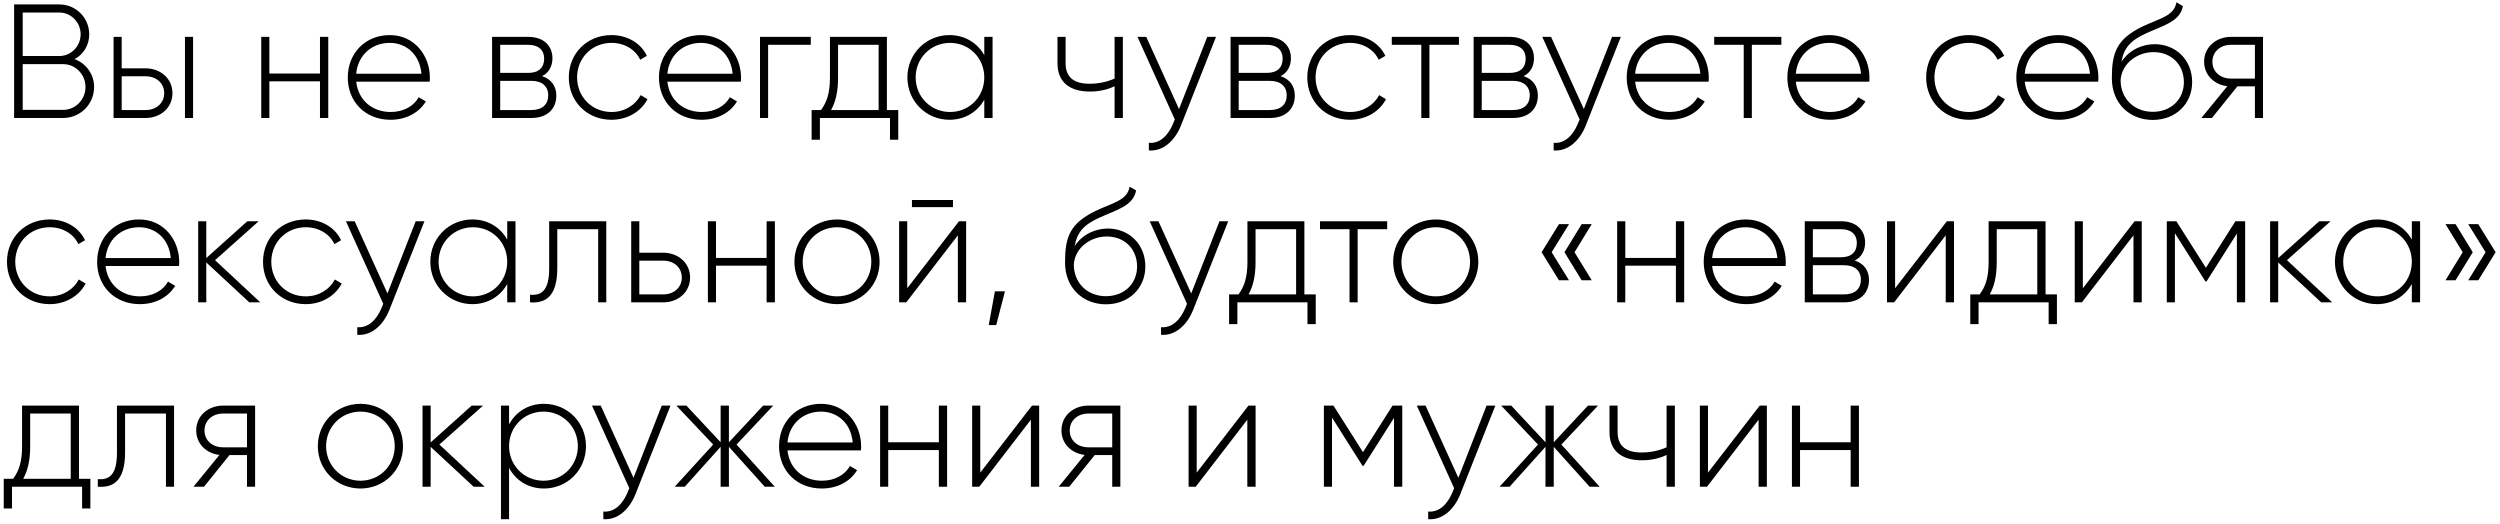<?xml version="1.0" encoding="UTF-8"?> <svg xmlns="http://www.w3.org/2000/svg" width="339" height="71" viewBox="0 0 339 71" fill="none"> <path d="M10.12 8.014C11.308 7.376 12.1 6.144 12.1 4.648C12.1 2.426 10.296 0.6 8.052 0.6H1.914V16H8.558C10.89 16 12.76 14.13 12.76 11.798C12.76 10.038 11.66 8.608 10.12 8.014ZM8.052 1.7C9.636 1.7 10.934 3.02 10.934 4.648C10.934 6.276 9.636 7.596 8.052 7.596H3.08V1.7H8.052ZM8.558 14.9H3.08V8.696H8.558C10.23 8.696 11.594 10.082 11.594 11.798C11.594 13.514 10.23 14.9 8.558 14.9ZM19.757 9.268H16.501V5H15.401V16H19.757C21.715 16 23.387 14.658 23.387 12.634C23.387 10.61 21.715 9.268 19.757 9.268ZM25.081 5V16H26.181V5H25.081ZM19.757 14.922H16.501V10.346H19.757C21.143 10.346 22.265 11.226 22.265 12.634C22.265 14.02 21.143 14.922 19.757 14.922ZM43.389 5V9.972H36.525V5H35.425V16H36.525V11.028H43.389V16H44.511V5H43.389ZM52.857 4.758C49.491 4.758 47.159 7.266 47.159 10.5C47.159 13.822 49.557 16.242 52.945 16.242C55.123 16.242 56.839 15.252 57.741 13.756L56.773 13.184C56.135 14.35 54.771 15.186 52.967 15.186C50.459 15.186 48.567 13.558 48.303 11.072H58.269C58.269 10.896 58.291 10.72 58.291 10.544C58.291 7.53 56.201 4.758 52.857 4.758ZM52.857 5.814C55.013 5.814 56.905 7.31 57.147 9.994H48.303C48.523 7.552 50.349 5.814 52.857 5.814ZM73.503 10.324C74.449 9.862 74.911 8.96 74.911 7.882C74.911 6.276 73.789 5 71.633 5H66.727V16H72.051C74.339 16 75.439 14.636 75.439 12.964C75.439 11.71 74.779 10.742 73.503 10.324ZM71.633 6.078C73.019 6.078 73.789 6.782 73.789 7.948C73.789 9.18 73.041 9.884 71.633 9.884H67.827V6.078H71.633ZM72.051 14.922H67.827V10.962H72.051C73.503 10.962 74.339 11.71 74.339 12.92C74.339 14.174 73.525 14.922 72.051 14.922ZM82.916 16.242C85.072 16.242 86.92 15.142 87.8 13.448L86.876 12.898C86.15 14.262 84.698 15.186 82.916 15.186C80.254 15.186 78.252 13.118 78.252 10.5C78.252 7.882 80.254 5.814 82.916 5.814C84.676 5.814 86.172 6.716 86.81 8.102L87.712 7.574C86.92 5.858 85.072 4.758 82.916 4.758C79.594 4.758 77.13 7.244 77.13 10.5C77.13 13.756 79.594 16.242 82.916 16.242ZM95.052 4.758C91.686 4.758 89.354 7.266 89.354 10.5C89.354 13.822 91.752 16.242 95.14 16.242C97.318 16.242 99.034 15.252 99.936 13.756L98.968 13.184C98.33 14.35 96.966 15.186 95.162 15.186C92.654 15.186 90.762 13.558 90.498 11.072H100.464C100.464 10.896 100.486 10.72 100.486 10.544C100.486 7.53 98.396 4.758 95.052 4.758ZM95.052 5.814C97.208 5.814 99.1 7.31 99.342 9.994H90.498C90.718 7.552 92.544 5.814 95.052 5.814ZM109.943 5H103.057V16H104.157V6.078H109.943V5ZM120.263 14.922V5H112.541V10.5C112.541 12.678 112.101 13.866 111.331 14.922H110.055V18.948H111.177V16H120.681V18.948H121.803V14.922H120.263ZM112.695 14.922C113.311 13.8 113.641 12.458 113.641 10.5V6.078H119.141V14.922H112.695ZM133.47 5V7.486C132.546 5.836 130.852 4.758 128.74 4.758C125.616 4.758 123.042 7.244 123.042 10.5C123.042 13.756 125.616 16.242 128.74 16.242C130.852 16.242 132.546 15.164 133.47 13.514V16H134.592V5H133.47ZM128.828 15.186C126.21 15.186 124.164 13.118 124.164 10.5C124.164 7.882 126.21 5.814 128.828 5.814C131.446 5.814 133.47 7.882 133.47 10.5C133.47 13.118 131.446 15.186 128.828 15.186ZM151.139 5V10.654C150.105 11.116 148.917 11.358 147.751 11.358C145.661 11.358 144.495 10.5 144.495 8.586V5H143.395V8.586C143.395 11.094 145.001 12.414 147.795 12.414C148.983 12.414 150.171 12.172 151.139 11.688V16H152.261V5H151.139ZM163.703 5L159.875 14.79L155.431 5H154.243L159.303 16.198L159.061 16.792C158.379 18.398 157.257 19.498 155.783 19.366V20.4C157.675 20.554 159.303 19.124 160.139 17.012L164.891 5H163.703ZM173.642 10.324C174.588 9.862 175.05 8.96 175.05 7.882C175.05 6.276 173.928 5 171.772 5H166.866V16H172.19C174.478 16 175.578 14.636 175.578 12.964C175.578 11.71 174.918 10.742 173.642 10.324ZM171.772 6.078C173.158 6.078 173.928 6.782 173.928 7.948C173.928 9.18 173.18 9.884 171.772 9.884H167.966V6.078H171.772ZM172.19 14.922H167.966V10.962H172.19C173.642 10.962 174.478 11.71 174.478 12.92C174.478 14.174 173.664 14.922 172.19 14.922ZM183.054 16.242C185.21 16.242 187.058 15.142 187.938 13.448L187.014 12.898C186.288 14.262 184.836 15.186 183.054 15.186C180.392 15.186 178.39 13.118 178.39 10.5C178.39 7.882 180.392 5.814 183.054 5.814C184.814 5.814 186.31 6.716 186.948 8.102L187.85 7.574C187.058 5.858 185.21 4.758 183.054 4.758C179.732 4.758 177.268 7.244 177.268 10.5C177.268 13.756 179.732 16.242 183.054 16.242ZM197.833 5H188.725V6.078H192.729V16H193.829V6.078H197.833V5ZM206.599 10.324C207.545 9.862 208.007 8.96 208.007 7.882C208.007 6.276 206.885 5 204.729 5H199.823V16H205.147C207.435 16 208.535 14.636 208.535 12.964C208.535 11.71 207.875 10.742 206.599 10.324ZM204.729 6.078C206.115 6.078 206.885 6.782 206.885 7.948C206.885 9.18 206.137 9.884 204.729 9.884H200.923V6.078H204.729ZM205.147 14.922H200.923V10.962H205.147C206.599 10.962 207.435 11.71 207.435 12.92C207.435 14.174 206.621 14.922 205.147 14.922ZM218.596 5L214.768 14.79L210.324 5H209.136L214.196 16.198L213.954 16.792C213.272 18.398 212.15 19.498 210.676 19.366V20.4C212.568 20.554 214.196 19.124 215.032 17.012L219.784 5H218.596ZM226.279 4.758C222.913 4.758 220.581 7.266 220.581 10.5C220.581 13.822 222.979 16.242 226.367 16.242C228.545 16.242 230.261 15.252 231.163 13.756L230.195 13.184C229.557 14.35 228.193 15.186 226.389 15.186C223.881 15.186 221.989 13.558 221.725 11.072H231.691C231.691 10.896 231.713 10.72 231.713 10.544C231.713 7.53 229.623 4.758 226.279 4.758ZM226.279 5.814C228.435 5.814 230.327 7.31 230.569 9.994H221.725C221.945 7.552 223.771 5.814 226.279 5.814ZM241.554 5H232.446V6.078H236.45V16H237.55V6.078H241.554V5ZM248.064 4.758C244.698 4.758 242.366 7.266 242.366 10.5C242.366 13.822 244.764 16.242 248.152 16.242C250.33 16.242 252.046 15.252 252.948 13.756L251.98 13.184C251.342 14.35 249.978 15.186 248.174 15.186C245.666 15.186 243.774 13.558 243.51 11.072H253.476C253.476 10.896 253.498 10.72 253.498 10.544C253.498 7.53 251.408 4.758 248.064 4.758ZM248.064 5.814C250.22 5.814 252.112 7.31 252.354 9.994H243.51C243.73 7.552 245.556 5.814 248.064 5.814ZM266.972 16.242C269.128 16.242 270.976 15.142 271.856 13.448L270.932 12.898C270.206 14.262 268.754 15.186 266.972 15.186C264.31 15.186 262.308 13.118 262.308 10.5C262.308 7.882 264.31 5.814 266.972 5.814C268.732 5.814 270.228 6.716 270.866 8.102L271.768 7.574C270.976 5.858 269.128 4.758 266.972 4.758C263.65 4.758 261.186 7.244 261.186 10.5C261.186 13.756 263.65 16.242 266.972 16.242ZM279.109 4.758C275.743 4.758 273.411 7.266 273.411 10.5C273.411 13.822 275.809 16.242 279.197 16.242C281.375 16.242 283.091 15.252 283.993 13.756L283.025 13.184C282.387 14.35 281.023 15.186 279.219 15.186C276.711 15.186 274.819 13.558 274.555 11.072H284.521C284.521 10.896 284.543 10.72 284.543 10.544C284.543 7.53 282.453 4.758 279.109 4.758ZM279.109 5.814C281.265 5.814 283.157 7.31 283.399 9.994H274.555C274.775 7.552 276.601 5.814 279.109 5.814ZM291.91 16.264C295.012 16.264 297.256 14.086 297.256 11.138C297.256 8.124 295.056 5.99 292.152 5.99C290.634 5.99 288.764 6.672 287.664 8.388C288.016 6.452 288.918 5.462 291.074 4.494C293.318 3.46 295.628 2.932 296.002 0.82L295.122 0.314C294.814 2.184 292.878 2.47 290.48 3.614C286.982 5.33 286.366 7.178 286.366 10.61C286.366 14.02 288.786 16.264 291.91 16.264ZM291.91 15.164C289.402 15.164 287.554 13.382 287.554 10.852C287.73 8.52 289.886 7.068 292.02 7.068C294.462 7.068 296.134 8.784 296.134 11.138C296.134 13.47 294.396 15.164 291.91 15.164ZM306.865 5H302.509C300.551 5 298.879 6.342 298.879 8.366C298.879 10.214 300.287 11.49 302.025 11.688L298.505 16H299.935L303.389 11.71H305.765V16H306.865V5ZM302.509 10.654C301.123 10.654 300.001 9.774 300.001 8.366C300.001 6.98 301.123 6.078 302.509 6.078H305.765V10.654H302.509ZM6.732 41.242C8.888 41.242 10.736 40.142 11.616 38.448L10.692 37.898C9.966 39.262 8.514 40.186 6.732 40.186C4.07 40.186 2.068 38.118 2.068 35.5C2.068 32.882 4.07 30.814 6.732 30.814C8.492 30.814 9.988 31.716 10.626 33.102L11.528 32.574C10.736 30.858 8.888 29.758 6.732 29.758C3.41 29.758 0.946 32.244 0.946 35.5C0.946 38.756 3.41 41.242 6.732 41.242ZM18.869 29.758C15.503 29.758 13.171 32.266 13.171 35.5C13.171 38.822 15.569 41.242 18.957 41.242C21.135 41.242 22.851 40.252 23.753 38.756L22.785 38.184C22.147 39.35 20.783 40.186 18.979 40.186C16.471 40.186 14.579 38.558 14.315 36.072H24.281C24.281 35.896 24.303 35.72 24.303 35.544C24.303 32.53 22.213 29.758 18.869 29.758ZM18.869 30.814C21.025 30.814 22.917 32.31 23.159 34.994H14.315C14.535 32.552 16.361 30.814 18.869 30.814ZM35.3 41L29.162 35.28L35.08 30H33.54L27.974 34.994V30H26.874V41H27.974V35.588L33.804 41H35.3ZM41.451 41.242C43.607 41.242 45.455 40.142 46.335 38.448L45.411 37.898C44.685 39.262 43.233 40.186 41.451 40.186C38.789 40.186 36.787 38.118 36.787 35.5C36.787 32.882 38.789 30.814 41.451 30.814C43.211 30.814 44.707 31.716 45.345 33.102L46.247 32.574C45.455 30.858 43.607 29.758 41.451 29.758C38.129 29.758 35.665 32.244 35.665 35.5C35.665 38.756 38.129 41.242 41.451 41.242ZM56.367 30L52.539 39.79L48.095 30H46.907L51.967 41.198L51.725 41.792C51.043 43.398 49.921 44.498 48.447 44.366V45.4C50.339 45.554 51.967 44.124 52.803 42.012L57.555 30H56.367ZM68.78 30V32.486C67.856 30.836 66.162 29.758 64.05 29.758C60.926 29.758 58.352 32.244 58.352 35.5C58.352 38.756 60.926 41.242 64.05 41.242C66.162 41.242 67.856 40.164 68.78 38.514V41H69.902V30H68.78ZM64.138 40.186C61.52 40.186 59.474 38.118 59.474 35.5C59.474 32.882 61.52 30.814 64.138 30.814C66.756 30.814 68.78 32.882 68.78 35.5C68.78 38.118 66.756 40.186 64.138 40.186ZM82.212 30H74.468V36.38C74.468 39.218 73.566 40.12 71.872 39.966V41C73.94 41.154 75.568 40.23 75.568 36.38V31.078H81.112V41H82.212V30ZM89.947 34.268H86.691V30H85.591V41H89.947C91.904 41 93.576 39.658 93.576 37.634C93.576 35.61 91.904 34.268 89.947 34.268ZM89.947 39.922H86.691V35.346H89.947C91.332 35.346 92.454 36.226 92.454 37.634C92.454 39.02 91.332 39.922 89.947 39.922ZM103.953 30V34.972H97.089V30H95.989V41H97.089V36.028H103.953V41H105.075V30H103.953ZM113.509 41.242C116.699 41.242 119.273 38.756 119.273 35.5C119.273 32.244 116.699 29.758 113.509 29.758C110.297 29.758 107.723 32.244 107.723 35.5C107.723 38.756 110.297 41.242 113.509 41.242ZM113.509 40.186C110.891 40.186 108.845 38.118 108.845 35.5C108.845 32.882 110.891 30.814 113.509 30.814C116.127 30.814 118.151 32.882 118.151 35.5C118.151 38.118 116.127 40.186 113.509 40.186ZM123.659 28.086H129.225V27.118H123.659V28.086ZM130.039 30L123.021 39.086V30H121.921V41H122.889L129.885 31.914V41H131.007V30H130.039ZM136.273 39.504H134.909L134.073 44.08H135.085L136.273 39.504ZM149.963 41.264C153.065 41.264 155.309 39.086 155.309 36.138C155.309 33.124 153.109 30.99 150.205 30.99C148.687 30.99 146.817 31.672 145.717 33.388C146.069 31.452 146.971 30.462 149.127 29.494C151.371 28.46 153.681 27.932 154.055 25.82L153.175 25.314C152.867 27.184 150.931 27.47 148.533 28.614C145.035 30.33 144.419 32.178 144.419 35.61C144.419 39.02 146.839 41.264 149.963 41.264ZM149.963 40.164C147.455 40.164 145.607 38.382 145.607 35.852C145.783 33.52 147.939 32.068 150.073 32.068C152.515 32.068 154.187 33.784 154.187 36.138C154.187 38.47 152.449 40.164 149.963 40.164ZM165.357 30L161.529 39.79L157.085 30H155.897L160.957 41.198L160.715 41.792C160.033 43.398 158.911 44.498 157.437 44.366V45.4C159.329 45.554 160.957 44.124 161.793 42.012L166.545 30H165.357ZM176.874 39.922V30H169.152V35.5C169.152 37.678 168.712 38.866 167.942 39.922H166.666V43.948H167.788V41H177.292V43.948H178.414V39.922H176.874ZM169.306 39.922C169.922 38.8 170.252 37.458 170.252 35.5V31.078H175.752V39.922H169.306ZM188.101 30H178.993V31.078H182.997V41H184.097V31.078H188.101V30ZM194.699 41.242C197.889 41.242 200.463 38.756 200.463 35.5C200.463 32.244 197.889 29.758 194.699 29.758C191.487 29.758 188.913 32.244 188.913 35.5C188.913 38.756 191.487 41.242 194.699 41.242ZM194.699 40.186C192.081 40.186 190.035 38.118 190.035 35.5C190.035 32.882 192.081 30.814 194.699 30.814C197.317 30.814 199.341 32.882 199.341 35.5C199.341 38.118 197.317 40.186 194.699 40.186ZM212.759 30.396H211.395L209.041 34.202L211.395 38.008H212.759L210.405 34.202L212.759 30.396ZM215.839 30.396H214.475L212.143 34.202L214.475 38.008H215.839L213.507 34.202L215.839 30.396ZM227.252 30V34.972H220.388V30H219.288V41H220.388V36.028H227.252V41H228.374V30H227.252ZM236.72 29.758C233.354 29.758 231.022 32.266 231.022 35.5C231.022 38.822 233.42 41.242 236.808 41.242C238.986 41.242 240.702 40.252 241.604 38.756L240.636 38.184C239.998 39.35 238.634 40.186 236.83 40.186C234.322 40.186 232.43 38.558 232.166 36.072H242.132C242.132 35.896 242.154 35.72 242.154 35.544C242.154 32.53 240.064 29.758 236.72 29.758ZM236.72 30.814C238.876 30.814 240.768 32.31 241.01 34.994H232.166C232.386 32.552 234.212 30.814 236.72 30.814ZM251.501 35.324C252.447 34.862 252.909 33.96 252.909 32.882C252.909 31.276 251.787 30 249.631 30H244.725V41H250.049C252.337 41 253.437 39.636 253.437 37.964C253.437 36.71 252.777 35.742 251.501 35.324ZM249.631 31.078C251.017 31.078 251.787 31.782 251.787 32.948C251.787 34.18 251.039 34.884 249.631 34.884H245.825V31.078H249.631ZM250.049 39.922H245.825V35.962H250.049C251.501 35.962 252.337 36.71 252.337 37.92C252.337 39.174 251.523 39.922 250.049 39.922ZM263.994 30L256.976 39.086V30H255.876V41H256.844L263.84 31.914V41H264.962V30H263.994ZM277.378 39.922V30H269.656V35.5C269.656 37.678 269.216 38.866 268.446 39.922H267.17V43.948H268.292V41H277.796V43.948H278.918V39.922H277.378ZM269.81 39.922C270.426 38.8 270.756 37.458 270.756 35.5V31.078H276.256V39.922H269.81ZM289.453 30L282.435 39.086V30H281.335V41H282.303L289.299 31.914V41H290.421V30H289.453ZM304.443 30H303.123L299.119 36.314L295.115 30H293.817V41H294.917V31.628L299.053 38.162H299.207L303.321 31.672V41H304.443V30ZM316.251 41L310.113 35.28L316.031 30H314.491L308.925 34.994V30H307.825V41H308.925V35.588L314.755 41H316.251ZM327.044 30V32.486C326.12 30.836 324.426 29.758 322.314 29.758C319.19 29.758 316.616 32.244 316.616 35.5C316.616 38.756 319.19 41.242 322.314 41.242C324.426 41.242 326.12 40.164 327.044 38.514V41H328.166V30H327.044ZM322.402 40.186C319.784 40.186 317.738 38.118 317.738 35.5C317.738 32.882 319.784 30.814 322.402 30.814C325.02 30.814 327.044 32.882 327.044 35.5C327.044 38.118 325.02 40.186 322.402 40.186ZM332.974 30.396H331.61L333.942 34.202L331.61 38.008H332.974L335.306 34.202L332.974 30.396ZM336.054 30.396H334.69L337.044 34.202L334.69 38.008H336.054L338.408 34.202L336.054 30.396ZM10.714 64.922V55H2.992V60.5C2.992 62.678 2.552 63.866 1.782 64.922H0.506V68.948H1.628V66H11.132V68.948H12.254V64.922H10.714ZM3.146 64.922C3.762 63.8 4.092 62.458 4.092 60.5V56.078H9.592V64.922H3.146ZM23.603 55H15.859V61.38C15.859 64.218 14.957 65.12 13.263 64.966V66C15.331 66.154 16.959 65.23 16.959 61.38V56.078H22.503V66H23.603V55ZM34.593 55H30.237C28.279 55 26.607 56.342 26.607 58.366C26.607 60.214 28.015 61.49 29.753 61.688L26.233 66H27.663L31.117 61.71H33.493V66H34.593V55ZM30.237 60.654C28.851 60.654 27.729 59.774 27.729 58.366C27.729 56.98 28.851 56.078 30.237 56.078H33.493V60.654H30.237ZM48.884 66.242C52.074 66.242 54.648 63.756 54.648 60.5C54.648 57.244 52.074 54.758 48.884 54.758C45.672 54.758 43.098 57.244 43.098 60.5C43.098 63.756 45.672 66.242 48.884 66.242ZM48.884 65.186C46.266 65.186 44.22 63.118 44.22 60.5C44.22 57.882 46.266 55.814 48.884 55.814C51.502 55.814 53.526 57.882 53.526 60.5C53.526 63.118 51.502 65.186 48.884 65.186ZM65.722 66L59.584 60.28L65.502 55H63.962L58.396 59.994V55H57.296V66H58.396V60.588L64.226 66H65.722ZM73.76 54.758C71.626 54.758 69.932 55.858 69.03 57.552V55H67.93V70.4H69.03V63.448C69.932 65.142 71.626 66.242 73.76 66.242C76.906 66.242 79.458 63.756 79.458 60.5C79.458 57.244 76.906 54.758 73.76 54.758ZM73.694 65.186C71.076 65.186 69.03 63.118 69.03 60.5C69.03 57.882 71.076 55.814 73.694 55.814C76.312 55.814 78.358 57.882 78.358 60.5C78.358 63.118 76.312 65.186 73.694 65.186ZM89.732 55L85.904 64.79L81.46 55H80.272L85.332 66.198L85.09 66.792C84.408 68.398 83.286 69.498 81.812 69.366V70.4C83.704 70.554 85.332 69.124 86.168 67.012L90.92 55H89.732ZM105.066 66L99.874 60.28L104.846 55H103.482L98.84 59.972V55H97.718V59.972L93.076 55H91.712L96.706 60.28L91.492 66H92.856L97.718 60.588V66H98.84V60.588L103.702 66H105.066ZM111.337 54.758C107.971 54.758 105.639 57.266 105.639 60.5C105.639 63.822 108.037 66.242 111.425 66.242C113.603 66.242 115.319 65.252 116.221 63.756L115.253 63.184C114.615 64.35 113.251 65.186 111.447 65.186C108.939 65.186 107.047 63.558 106.783 61.072H116.749C116.749 60.896 116.771 60.72 116.771 60.544C116.771 57.53 114.681 54.758 111.337 54.758ZM111.337 55.814C113.493 55.814 115.385 57.31 115.627 59.994H106.783C107.003 57.552 108.829 55.814 111.337 55.814ZM127.306 55V59.972H120.442V55H119.342V66H120.442V61.028H127.306V66H128.428V55H127.306ZM139.943 55L132.925 64.086V55H131.825V66H132.793L139.789 56.914V66H140.911V55H139.943ZM151.919 55H147.563C145.605 55 143.933 56.342 143.933 58.366C143.933 60.214 145.341 61.49 147.079 61.688L143.559 66H144.989L148.443 61.71H150.819V66H151.919V55ZM147.563 60.654C146.177 60.654 145.055 59.774 145.055 58.366C145.055 56.98 146.177 56.078 147.563 56.078H150.819V60.654H147.563ZM169.291 55L162.273 64.086V55H161.173V66H162.141L169.137 56.914V66H170.259V55H169.291ZM190.146 55H188.826L184.822 61.314L180.818 55H179.52V66H180.62V56.628L184.756 63.162H184.91L189.024 56.672V66H190.146V55ZM201.58 55L197.752 64.79L193.308 55H192.12L197.18 66.198L196.938 66.792C196.256 68.398 195.134 69.498 193.66 69.366V70.4C195.552 70.554 197.18 69.124 198.016 67.012L202.768 55H201.58ZM216.914 66L211.722 60.28L216.694 55H215.33L210.688 59.972V55H209.566V59.972L204.924 55H203.56L208.554 60.28L203.34 66H204.704L209.566 60.588V66H210.688V60.588L215.55 66H216.914ZM225.99 55V60.654C224.956 61.116 223.768 61.358 222.602 61.358C220.512 61.358 219.346 60.5 219.346 58.586V55H218.246V58.586C218.246 61.094 219.852 62.414 222.646 62.414C223.834 62.414 225.022 62.172 225.99 61.688V66H227.112V55H225.99ZM238.621 55L231.603 64.086V55H230.503V66H231.471L238.467 56.914V66H239.589V55H238.621ZM250.949 55V59.972H244.085V55H242.985V66H244.085V61.028H250.949V66H252.071V55H250.949Z" fill="black"></path> </svg> 